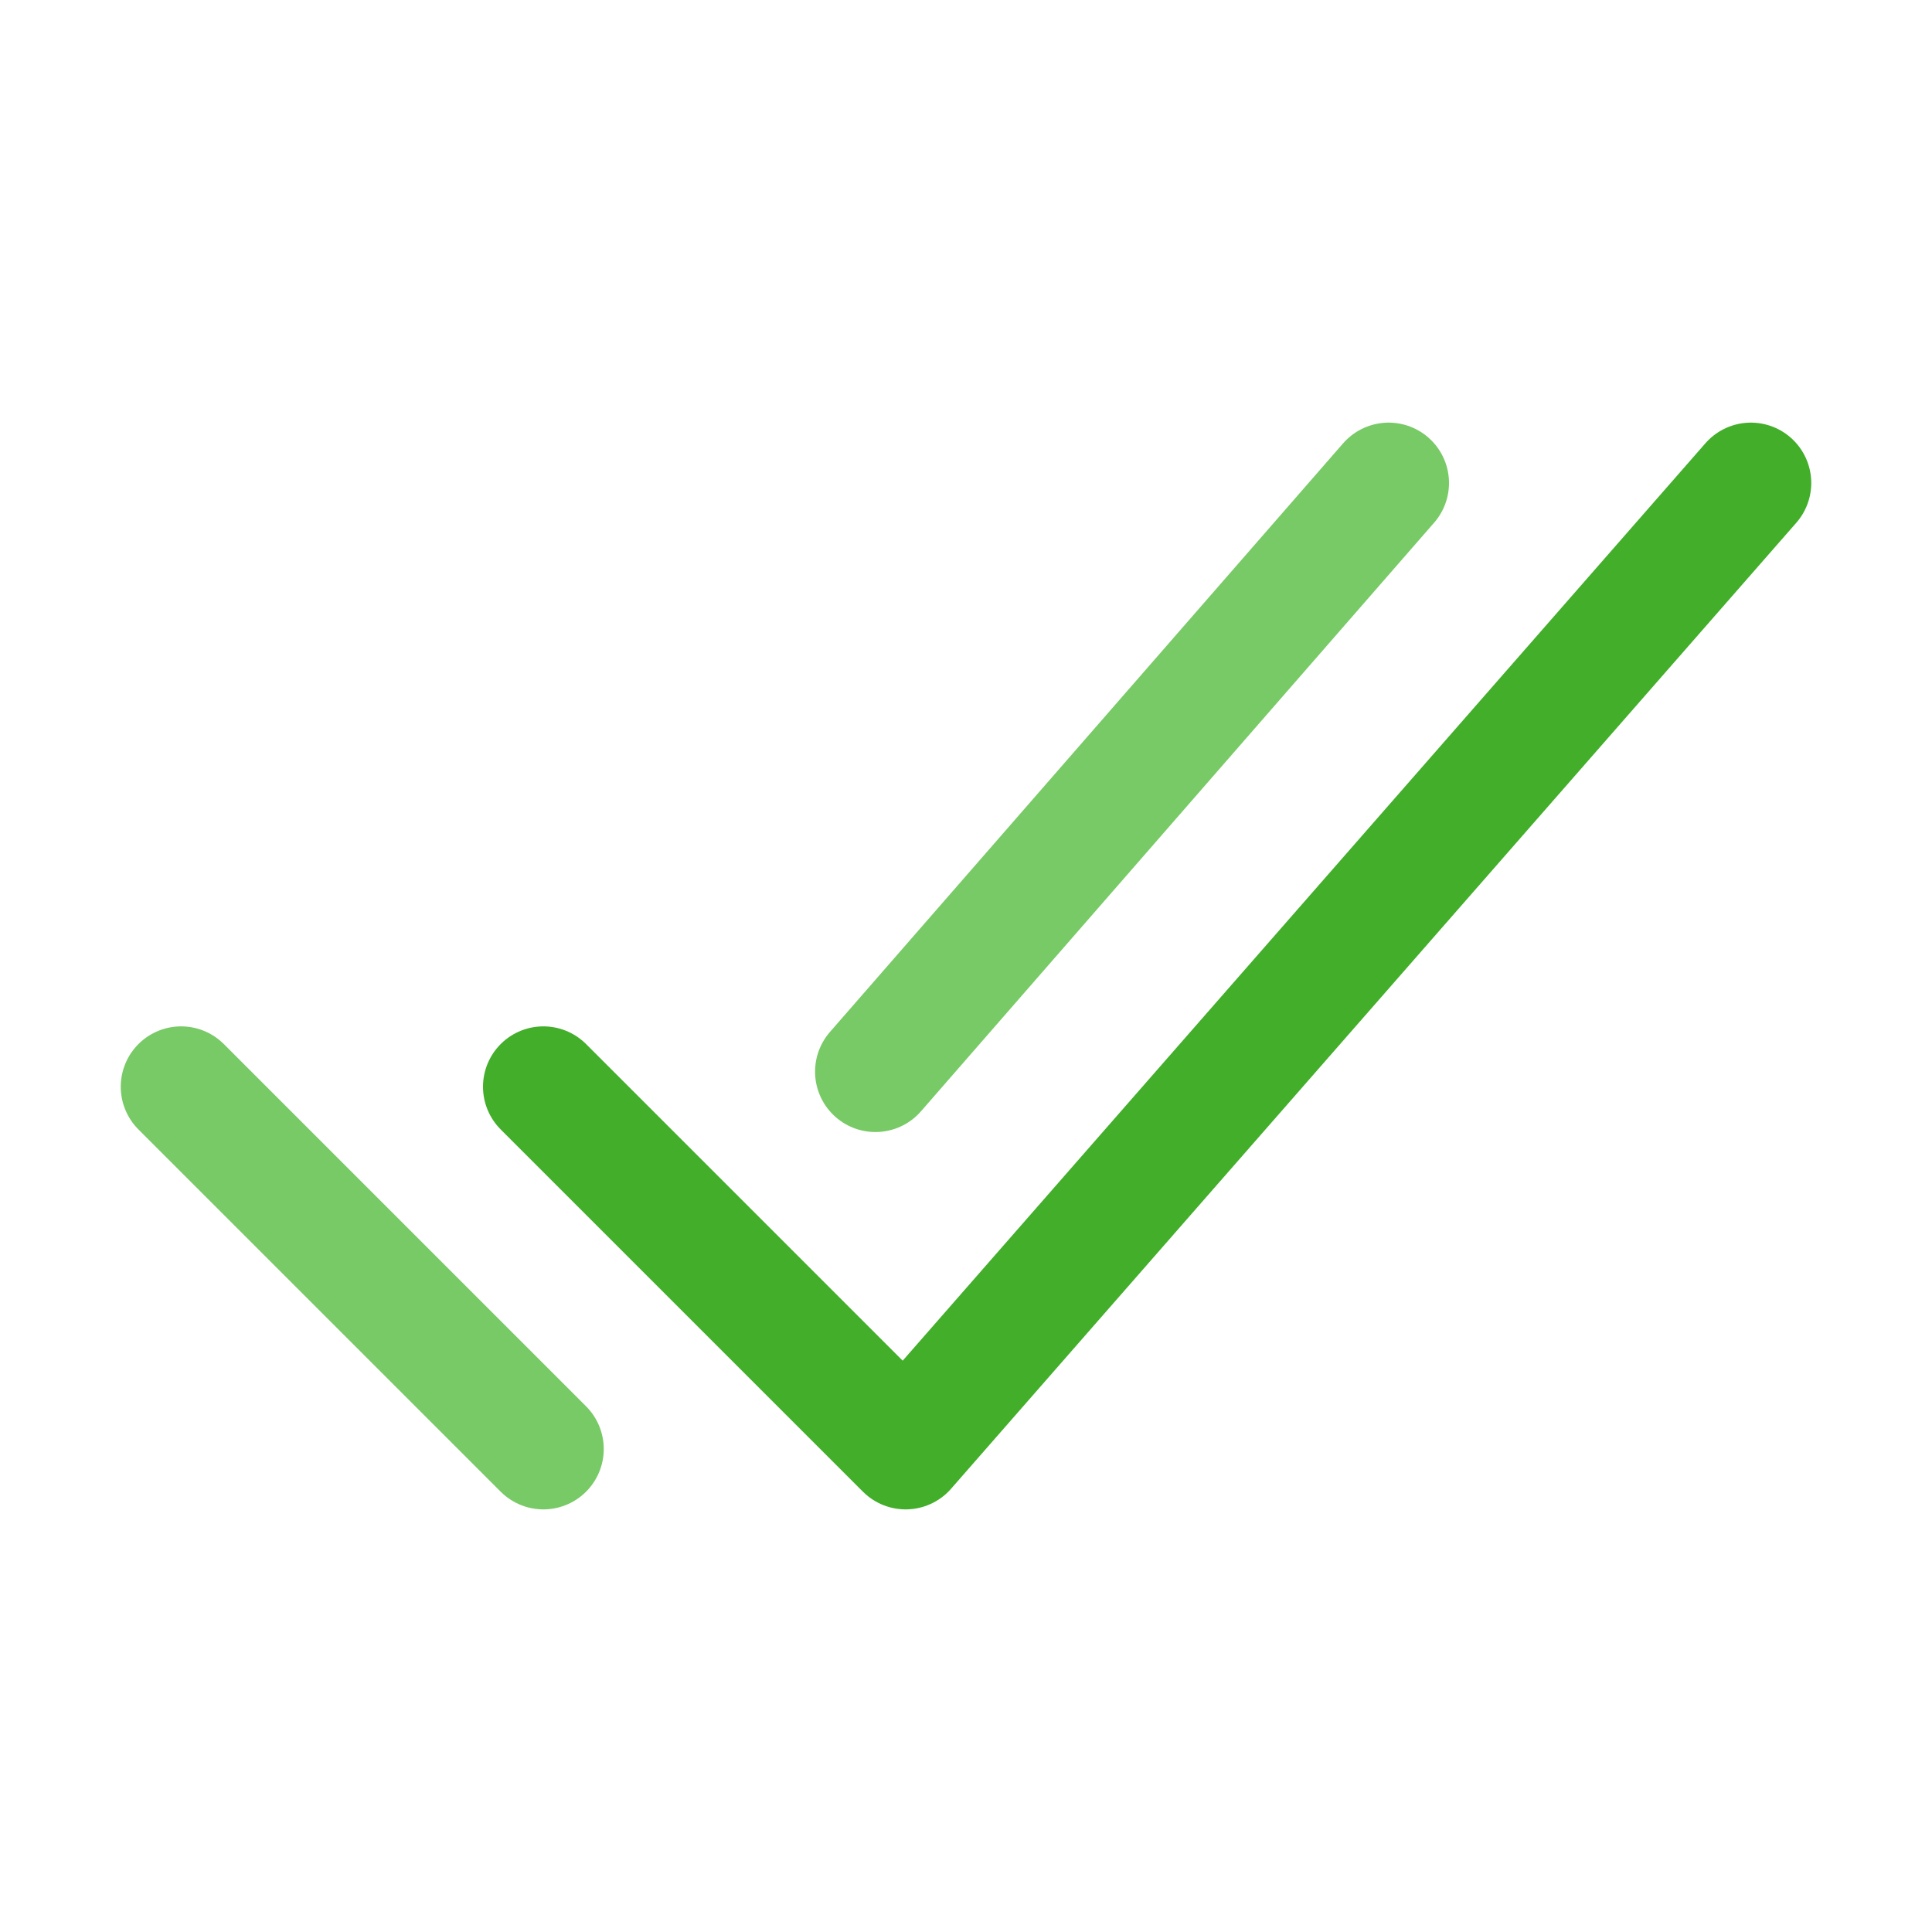 <svg width="512" height="512" viewBox="0 0 512 512" fill="none" xmlns="http://www.w3.org/2000/svg">
<path d="M464 128L240 384L144 288" stroke="#42AE2A" stroke-width="32" stroke-linecap="round" stroke-linejoin="round"/>
<path d="M144 384L48 288" stroke="#78CA66" stroke-width="32" stroke-linecap="round" stroke-linejoin="round"/>
<path d="M368 128L232 284" stroke="#78CA66" stroke-width="32" stroke-linecap="round" stroke-linejoin="round"/>
</svg>
